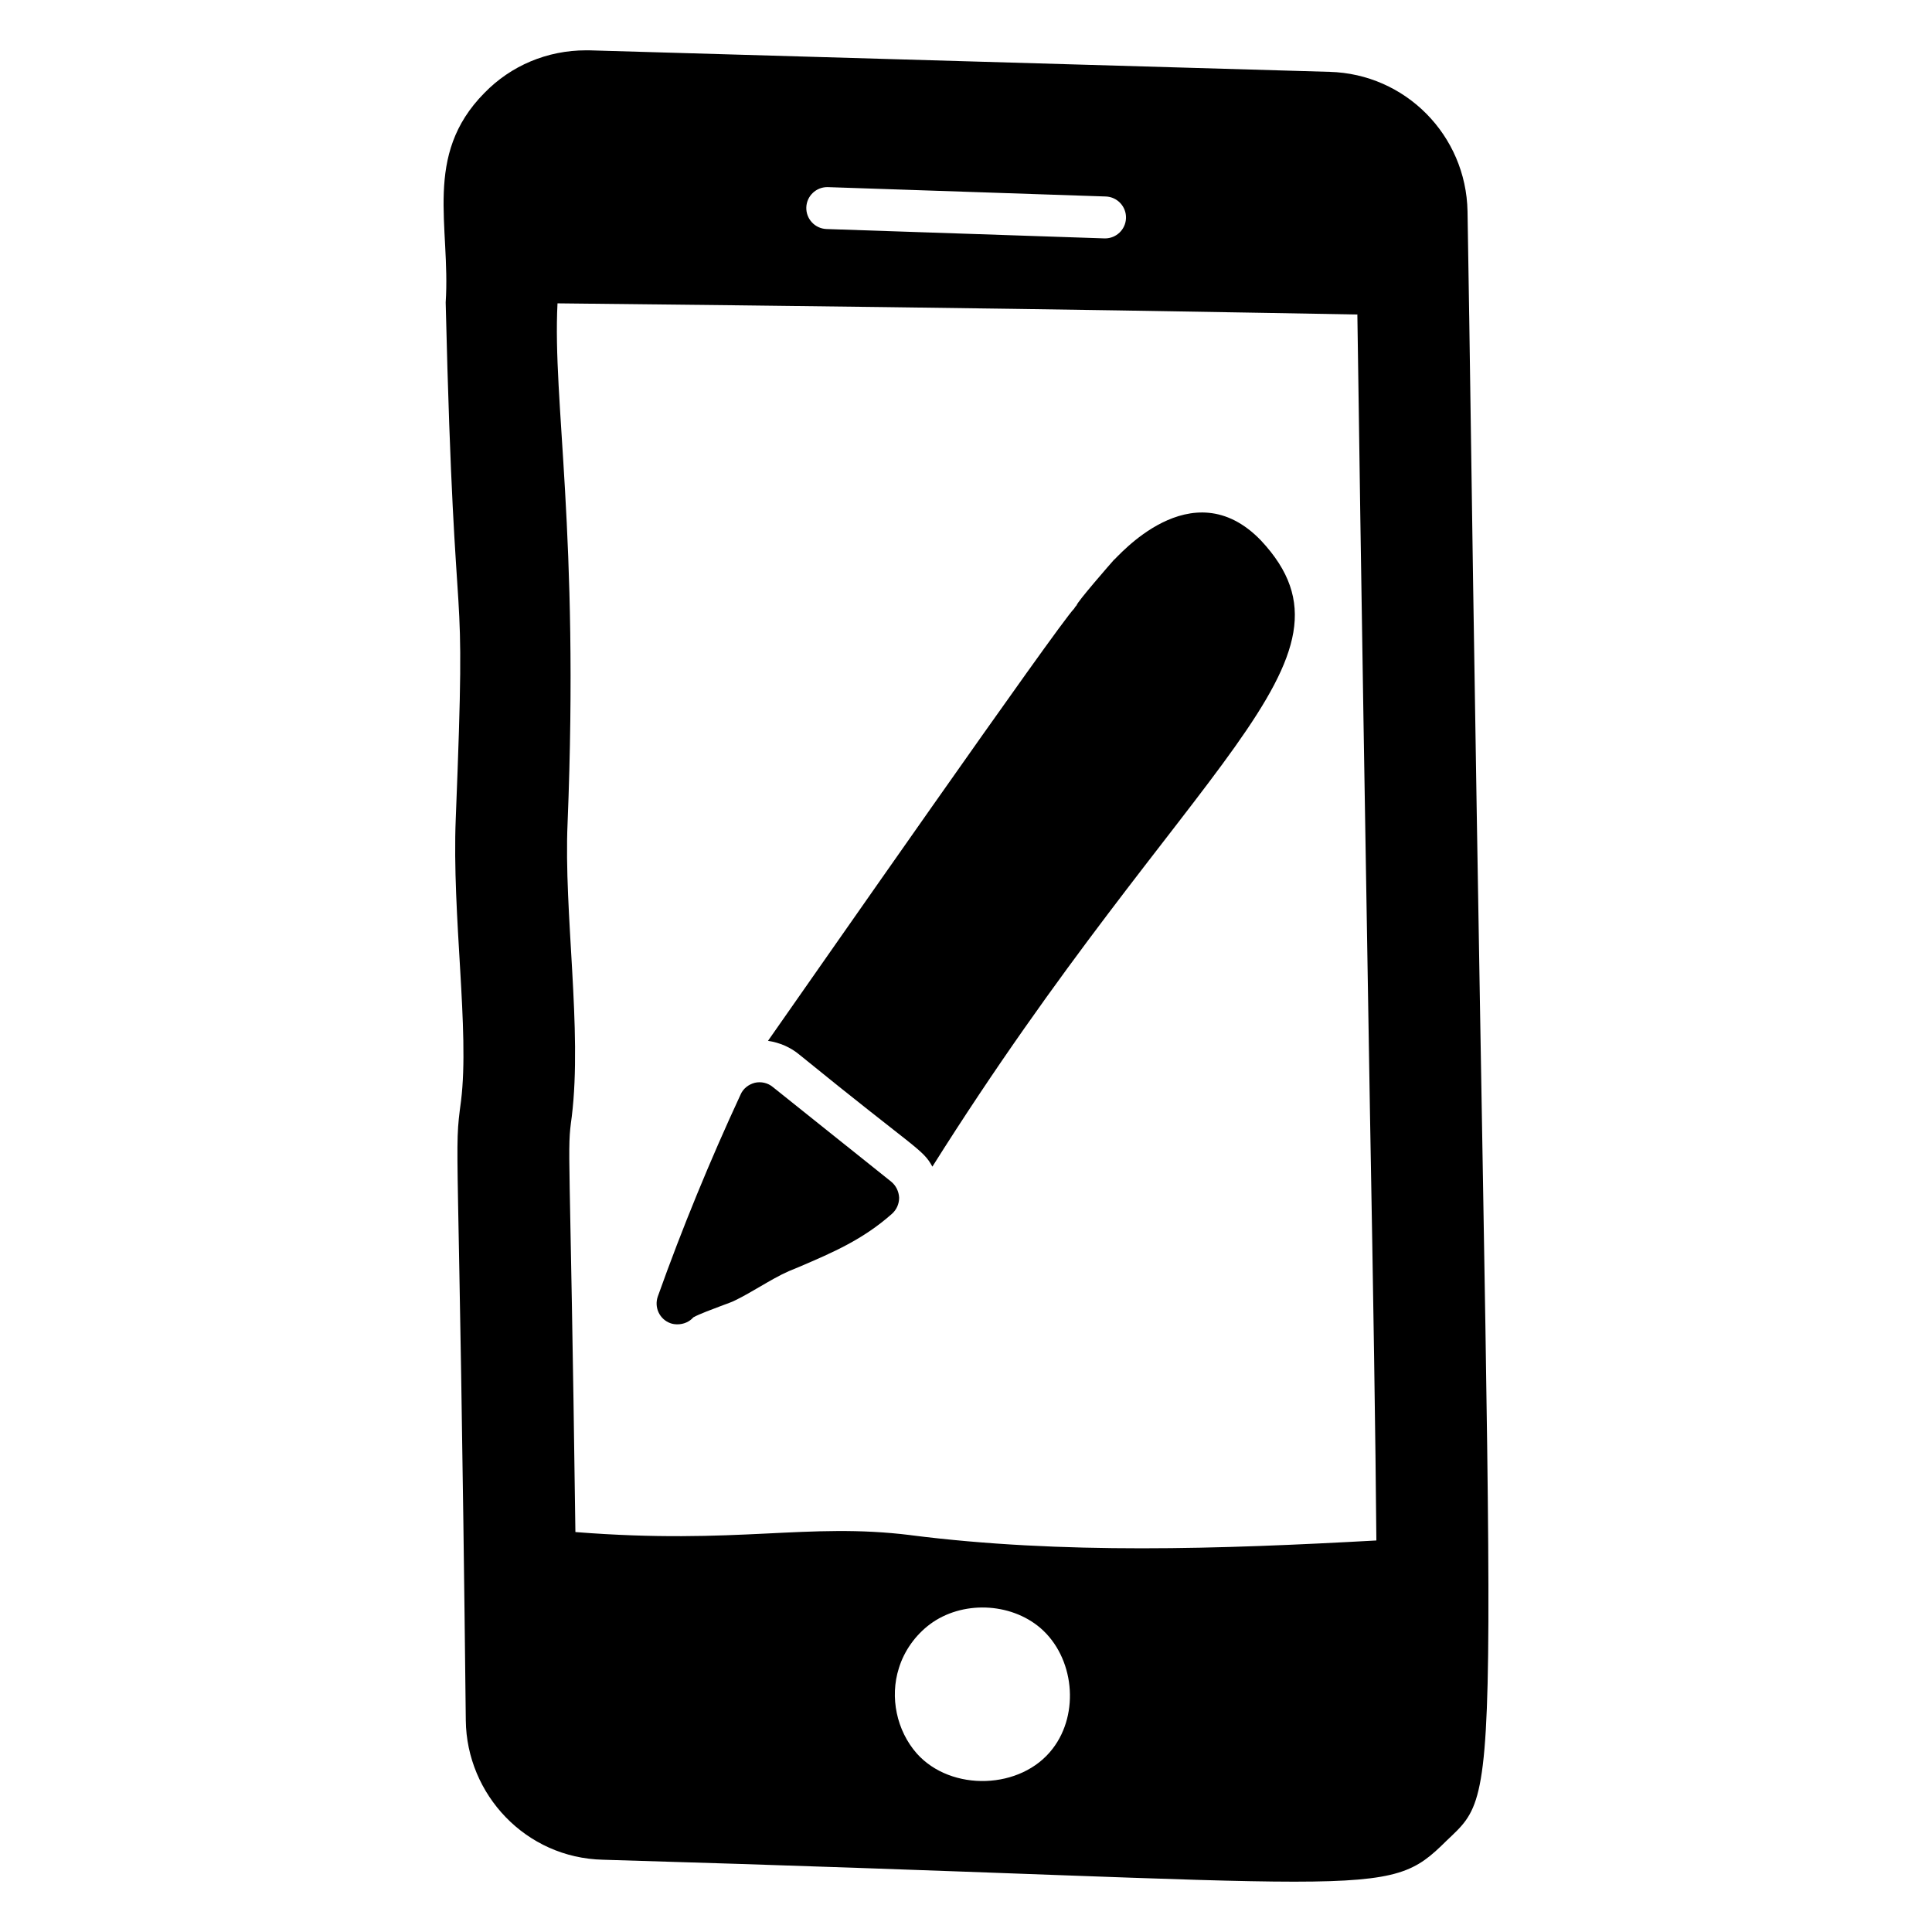 <?xml version="1.0" encoding="UTF-8"?>
<!-- Uploaded to: ICON Repo, www.svgrepo.com, Generator: ICON Repo Mixer Tools -->
<svg fill="#000000" width="800px" height="800px" version="1.1" viewBox="144 144 512 512" xmlns="http://www.w3.org/2000/svg">
 <g>
  <path d="m533.35 227.65-0.441-27.637c-0.371-20.152-16.449-36.453-36.602-36.973l-196.19-5.703h-0.816c-10.223 0-19.855 4-26.969 11.336-16.301 16.523-8.891 35.191-10.223 55.492 2.445 102.32 5.633 62.383 2.668 136.84-1.039 25.562 3.703 56.16 1.406 74.684-2 15.188-0.52 2.742 1.258 164.26 0.223 19.559 15.855 36.453 36.379 36.898 206.79 6.074 207.23 11.113 223.53-5.039 16.008-15.266 11.562-4.668 6.004-404.16zm-170.11-34.062c0.059 0 0.121 0 0.188 0.004l73.605 2.481c3.066 0.105 5.469 2.672 5.367 5.742-0.102 3.004-2.57 5.367-5.559 5.367-0.059 0-0.121 0-0.188-0.004l-73.605-2.481c-3.066-0.105-5.469-2.672-5.367-5.742 0.102-3 2.57-5.367 5.559-5.367zm59.719 413.84c-8.297 10.891-26.895 11.484-36.008 1.258-5.336-6.074-7.188-14.891-4.742-22.598 1.406-4.594 4.371-8.742 8.223-11.633 8.445-6.297 21.266-5.852 29.266 0.965 8.965 7.707 10.52 22.602 3.262 32.008zm-37.641-56.602c-27.562-3.41-45.641 2.594-88.832-0.816-1.406-105.88-2.297-100.24-0.961-110.1 2.816-23.043-2.148-54.086-1.113-77.719 3.113-77.422-4-111.58-2.668-137.8 135.88 1.406 189.3 2.59 211.97 2.961 0.668 42.008 0.297 29.785 3.336 211.16 0.891 49.047 1.48 86.312 1.703 113.73-41.418 2.297-83.281 3.703-123.44-1.406z"/>
  <path d="m478.15 287.21c-18.449-19.113-38.23 4.816-38.973 5.188-0.668 0.742-9.855 11.262-9.855 12.004-0.223 0.223-0.52 0.594-0.668 0.891-4.074 4.074-68.828 96.984-81.129 114.54 3.039 0.445 6 1.703 8.371 3.703 31.047 25.266 32.648 24.938 35.191 29.637 67.672-107.54 117.14-133.85 87.062-165.96z"/>
  <path d="m382.28 461.4c0 1.629-0.668 3.188-1.926 4.297-7.781 6.891-15.855 10.297-24.301 13.93l-3.039 1.258c-2.519 1.113-5.039 2.594-7.707 4.148-2.074 1.188-4.148 2.445-6.297 3.484-0.668 0.371-2.223 0.961-4.074 1.629-1.777 0.668-5.777 2.148-7.188 2.965-1.039 1.184-2.594 1.852-4.223 1.852-0.594 0-1.258-0.074-1.852-0.297-2.891-1.035-4.371-4.223-3.336-7.113 6.445-18.078 13.855-36.082 21.93-53.492 0.668-1.555 2.074-2.668 3.777-3.113 1.629-0.371 3.406 0 4.742 1.109l31.414 25.117c1.262 1.043 2.004 2.598 2.078 4.227z"/>
 </g>
</svg>